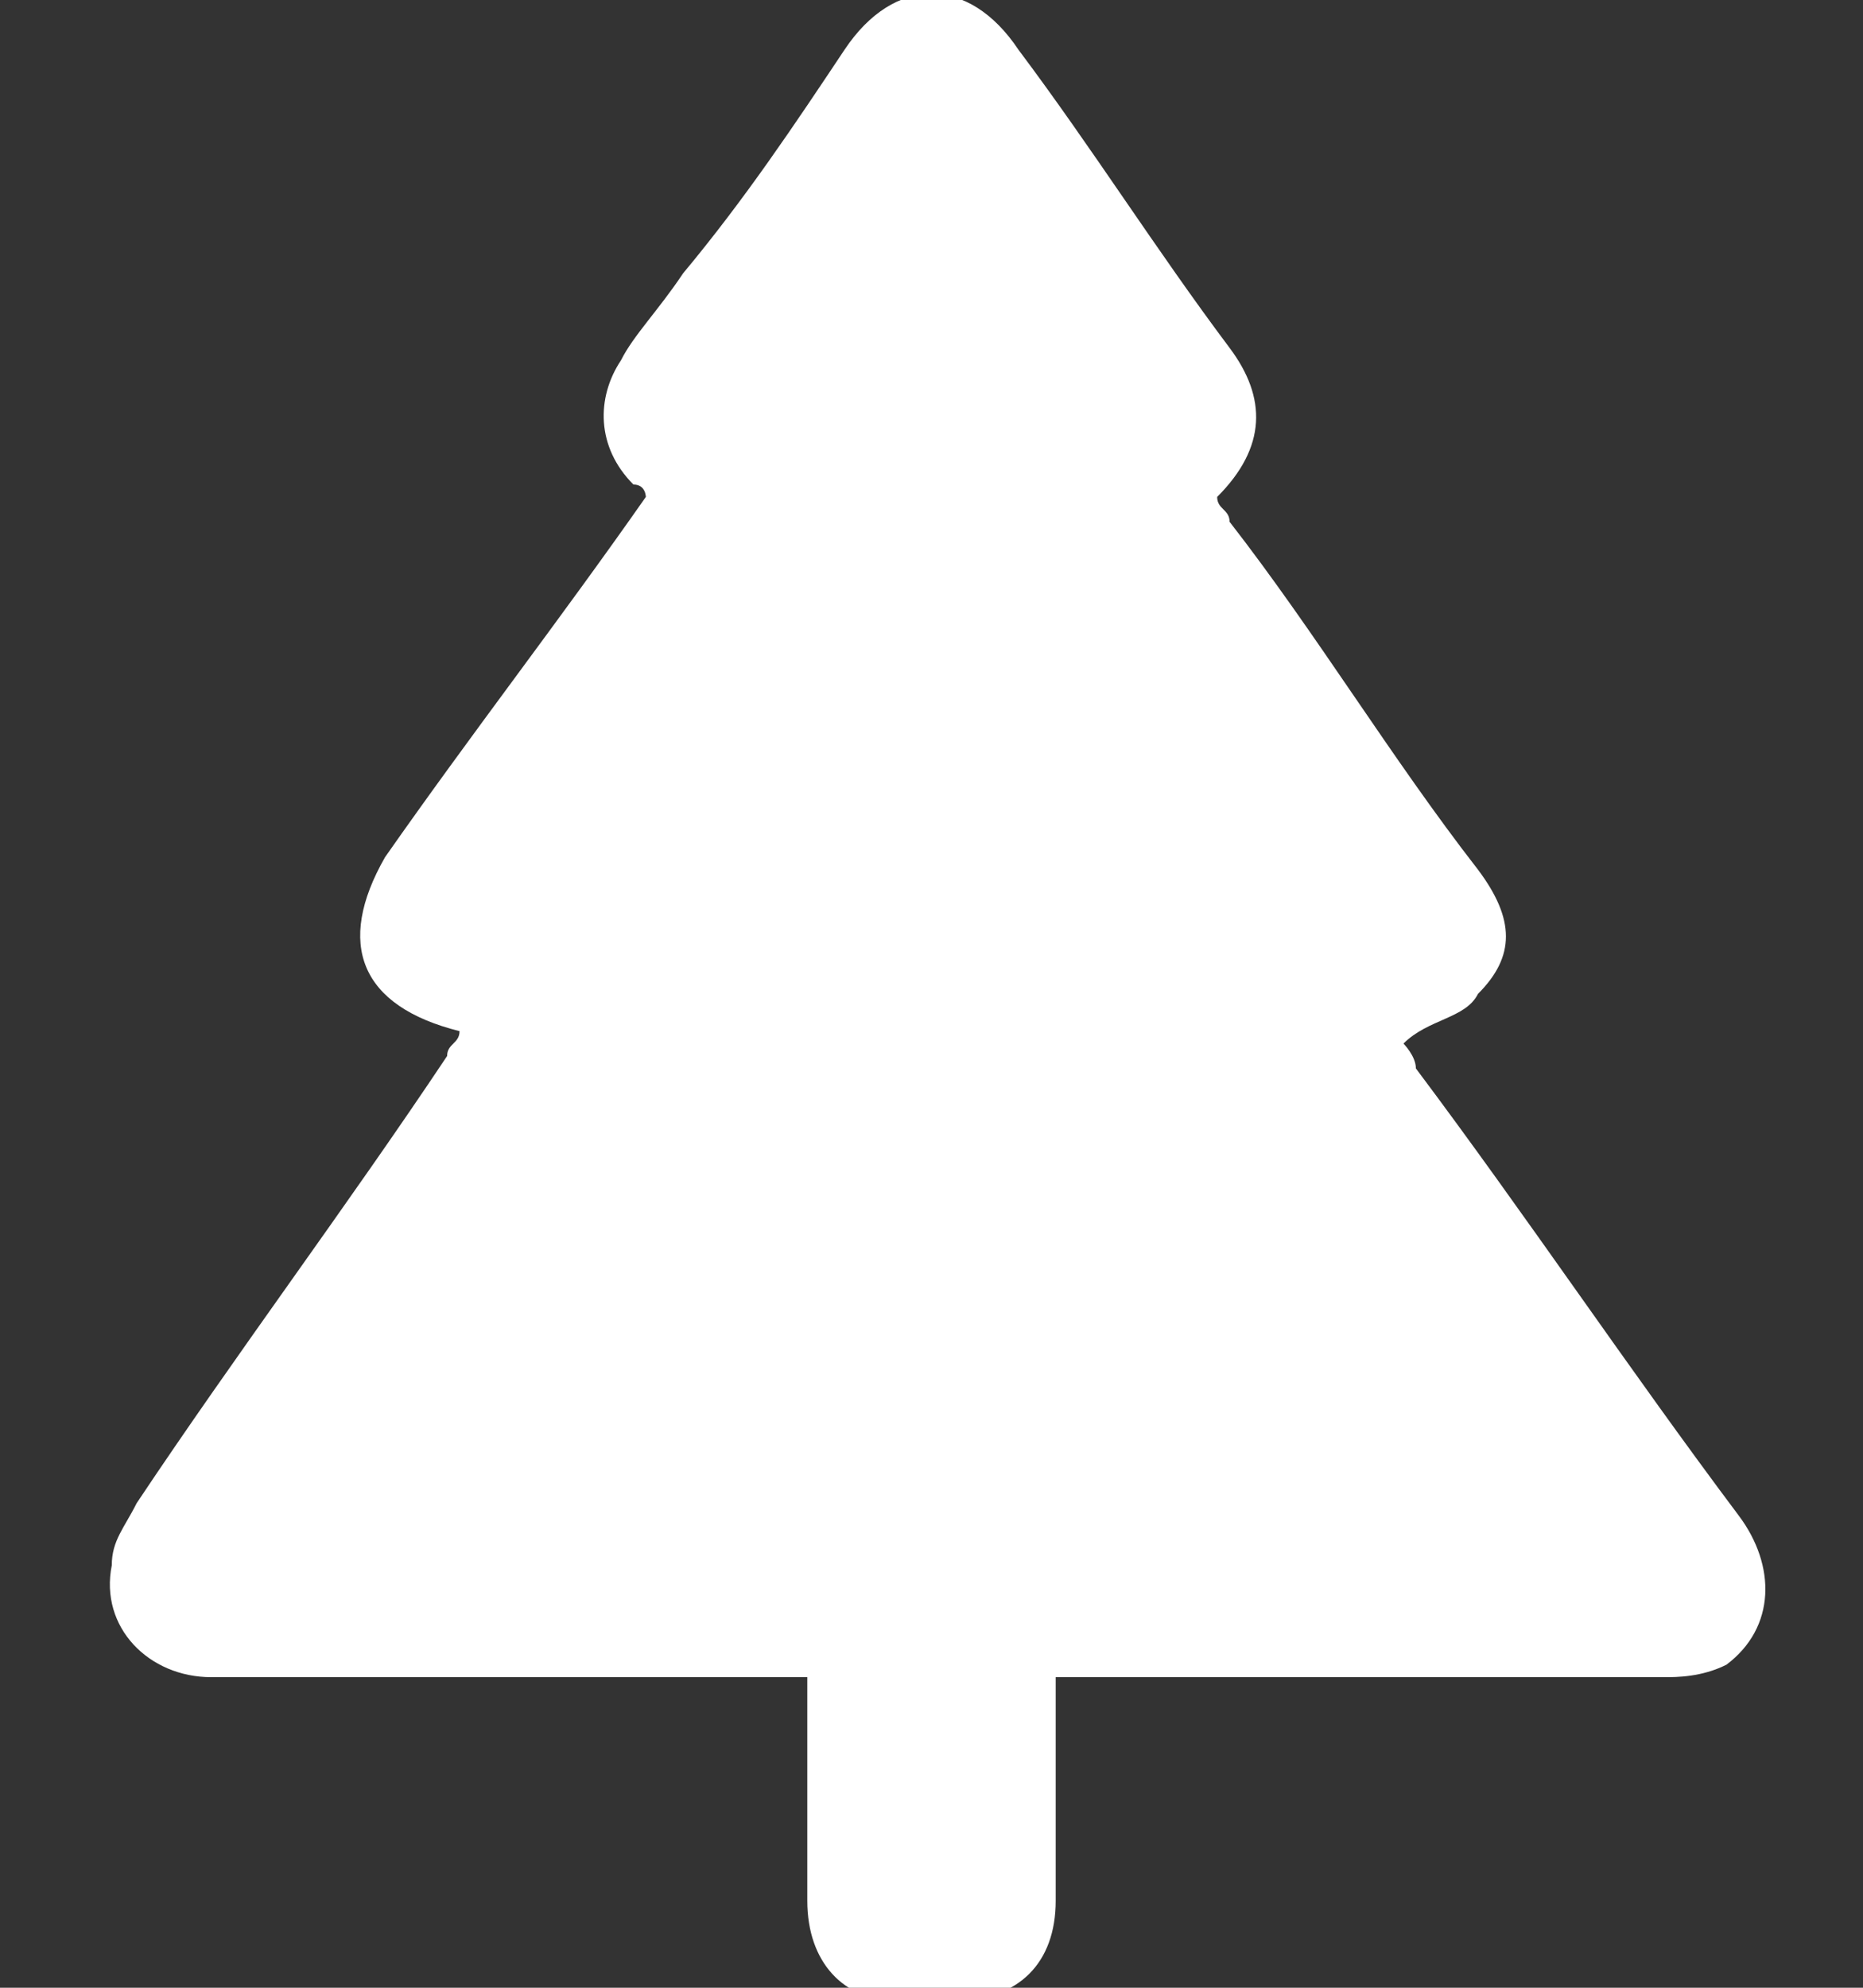 <svg version="1.1" id="Слой_1" xmlns="http://www.w3.org/2000/svg" xmlns:xlink="http://www.w3.org/1999/xlink" width="15" height="16"
	 viewBox="0 0 15 16" style="enable-background:new 0 0 15 16;" xml:space="preserve">
<rect x="0" y="0" width="15" height="16" fill="#333333" stroke="none"/>
<style type="text/css">
	.st0{fill:#FFFFFF;}
</style>
<g>
	<path class="st0" d="M3.7,8.3c-0.8-0.2-1-0.7-0.6-1.4C3.8,5.9,4.5,5,5.2,4c0,0,0-0.1-0.1-0.1c-0.3-0.3-0.3-0.7-0.1-1
		c0.1-0.2,0.3-0.4,0.5-0.7C6,1.6,6.4,1,6.8,0.4c0.4-0.6,1-0.6,1.4,0C8.8,1.2,9.3,2,9.9,2.8c0.3,0.4,0.3,0.8-0.1,1.2
		c0,0.1,0.1,0.1,0.1,0.2c0.7,0.9,1.3,1.9,2,2.8c0.3,0.4,0.3,0.7,0,1c-0.1,0.2-0.4,0.2-0.6,0.4c0,0,0.1,0.1,0.1,0.2
		c0.9,1.2,1.7,2.4,2.6,3.6c0.3,0.4,0.3,0.9-0.1,1.2c-0.2,0.1-0.4,0.1-0.5,0.1c-1.5,0-3.1,0-4.6,0c-0.1,0-0.2,0-0.3,0
		c0,0.1,0,0.2,0,0.3c0,0.5,0,1,0,1.5c0,0.5-0.3,0.8-0.8,0.8c-0.2,0-0.4,0-0.5,0c-0.4,0-0.7-0.3-0.7-0.8c0-0.5,0-1,0-1.5
		c0-0.1,0-0.2,0-0.3c-0.1,0-0.2,0-0.3,0c-1.5,0-3,0-4.5,0c-0.5,0-0.9-0.4-0.8-0.9c0-0.2,0.1-0.3,0.2-0.5c0.8-1.2,1.7-2.4,2.5-3.6
		C3.6,8.4,3.7,8.4,3.7,8.3z"/>
</g>
</svg>
